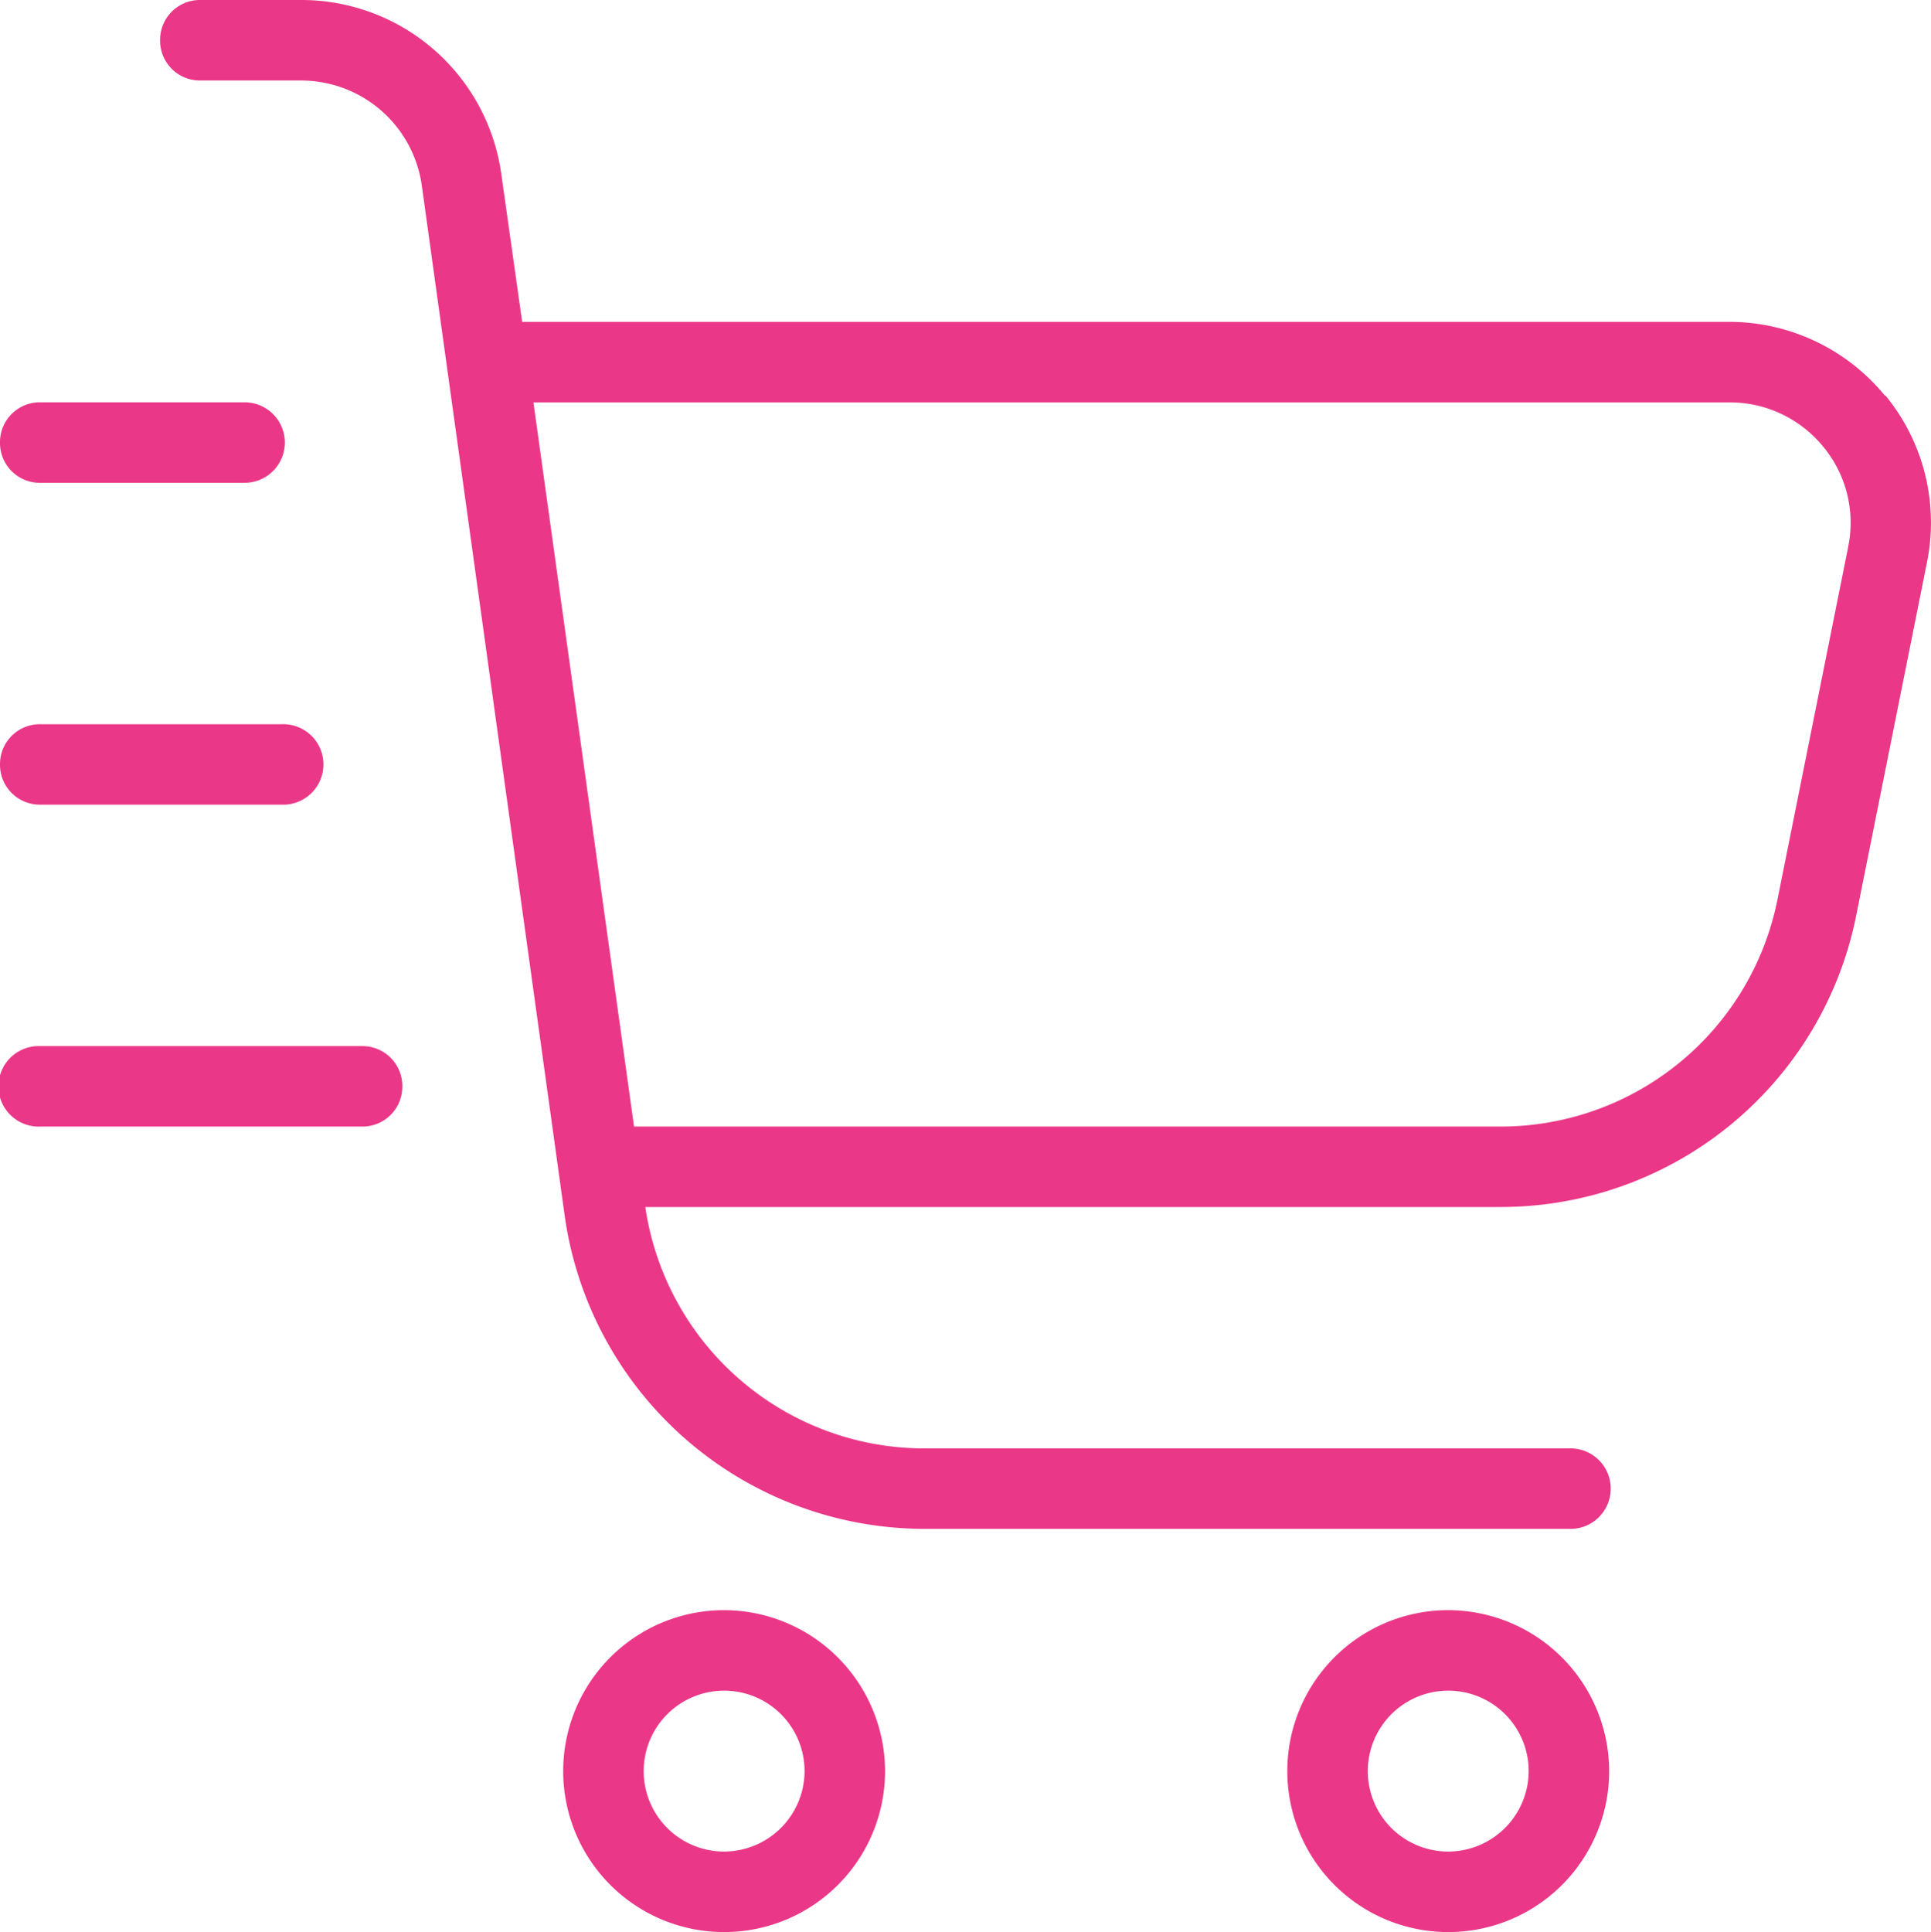 <svg xmlns="http://www.w3.org/2000/svg" width="32" height="32.013" viewBox="0 0 32 32.013">
  <path id="cart-shopping-fast_1_" data-name="cart-shopping-fast (1)" d="M31.24,6.56a3.336,3.336,0,0,0-2.573-1.227H8.653L8.307,2.88A3.346,3.346,0,0,0,5,0H3.32a.66.66,0,0,0-.667.667.66.66,0,0,0,.667.667H5a2.021,2.021,0,0,1,1.987,1.72L9.36,20.16a6.027,6.027,0,0,0,5.947,5.173H26A.667.667,0,1,0,26,24H15.307a4.677,4.677,0,0,1-4.613-4H24.88a6.008,6.008,0,0,0,5.88-4.827L31.933,9.32a3.317,3.317,0,0,0-.693-2.773Zm-.613,2.507L29.453,14.92a4.68,4.68,0,0,1-4.573,3.747H10.507l-1.667-12H28.666a2,2,0,0,1,1.547.733,1.974,1.974,0,0,1,.413,1.667ZM12,26.68a2.667,2.667,0,1,0,2.667,2.667A2.674,2.674,0,0,0,12,26.68Zm0,4a1.333,1.333,0,1,1,1.333-1.333A1.337,1.337,0,0,1,12,30.68Zm12-4a2.667,2.667,0,1,0,2.667,2.667A2.674,2.674,0,0,0,24,26.68Zm0,4a1.333,1.333,0,1,1,1.333-1.333A1.337,1.337,0,0,1,24,30.68ZM0,7.333a.66.66,0,0,1,.667-.667H4.053A.667.667,0,0,1,4.053,8H.667A.66.66,0,0,1,0,7.333Zm0,5.333A.66.66,0,0,1,.667,12h4a.667.667,0,1,1,0,1.333h-4A.66.66,0,0,1,0,12.667ZM6.667,18A.66.66,0,0,1,6,18.667H.667a.667.667,0,1,1,0-1.333H6A.66.66,0,0,1,6.667,18Z" fill="#eb3788"/>
</svg>
